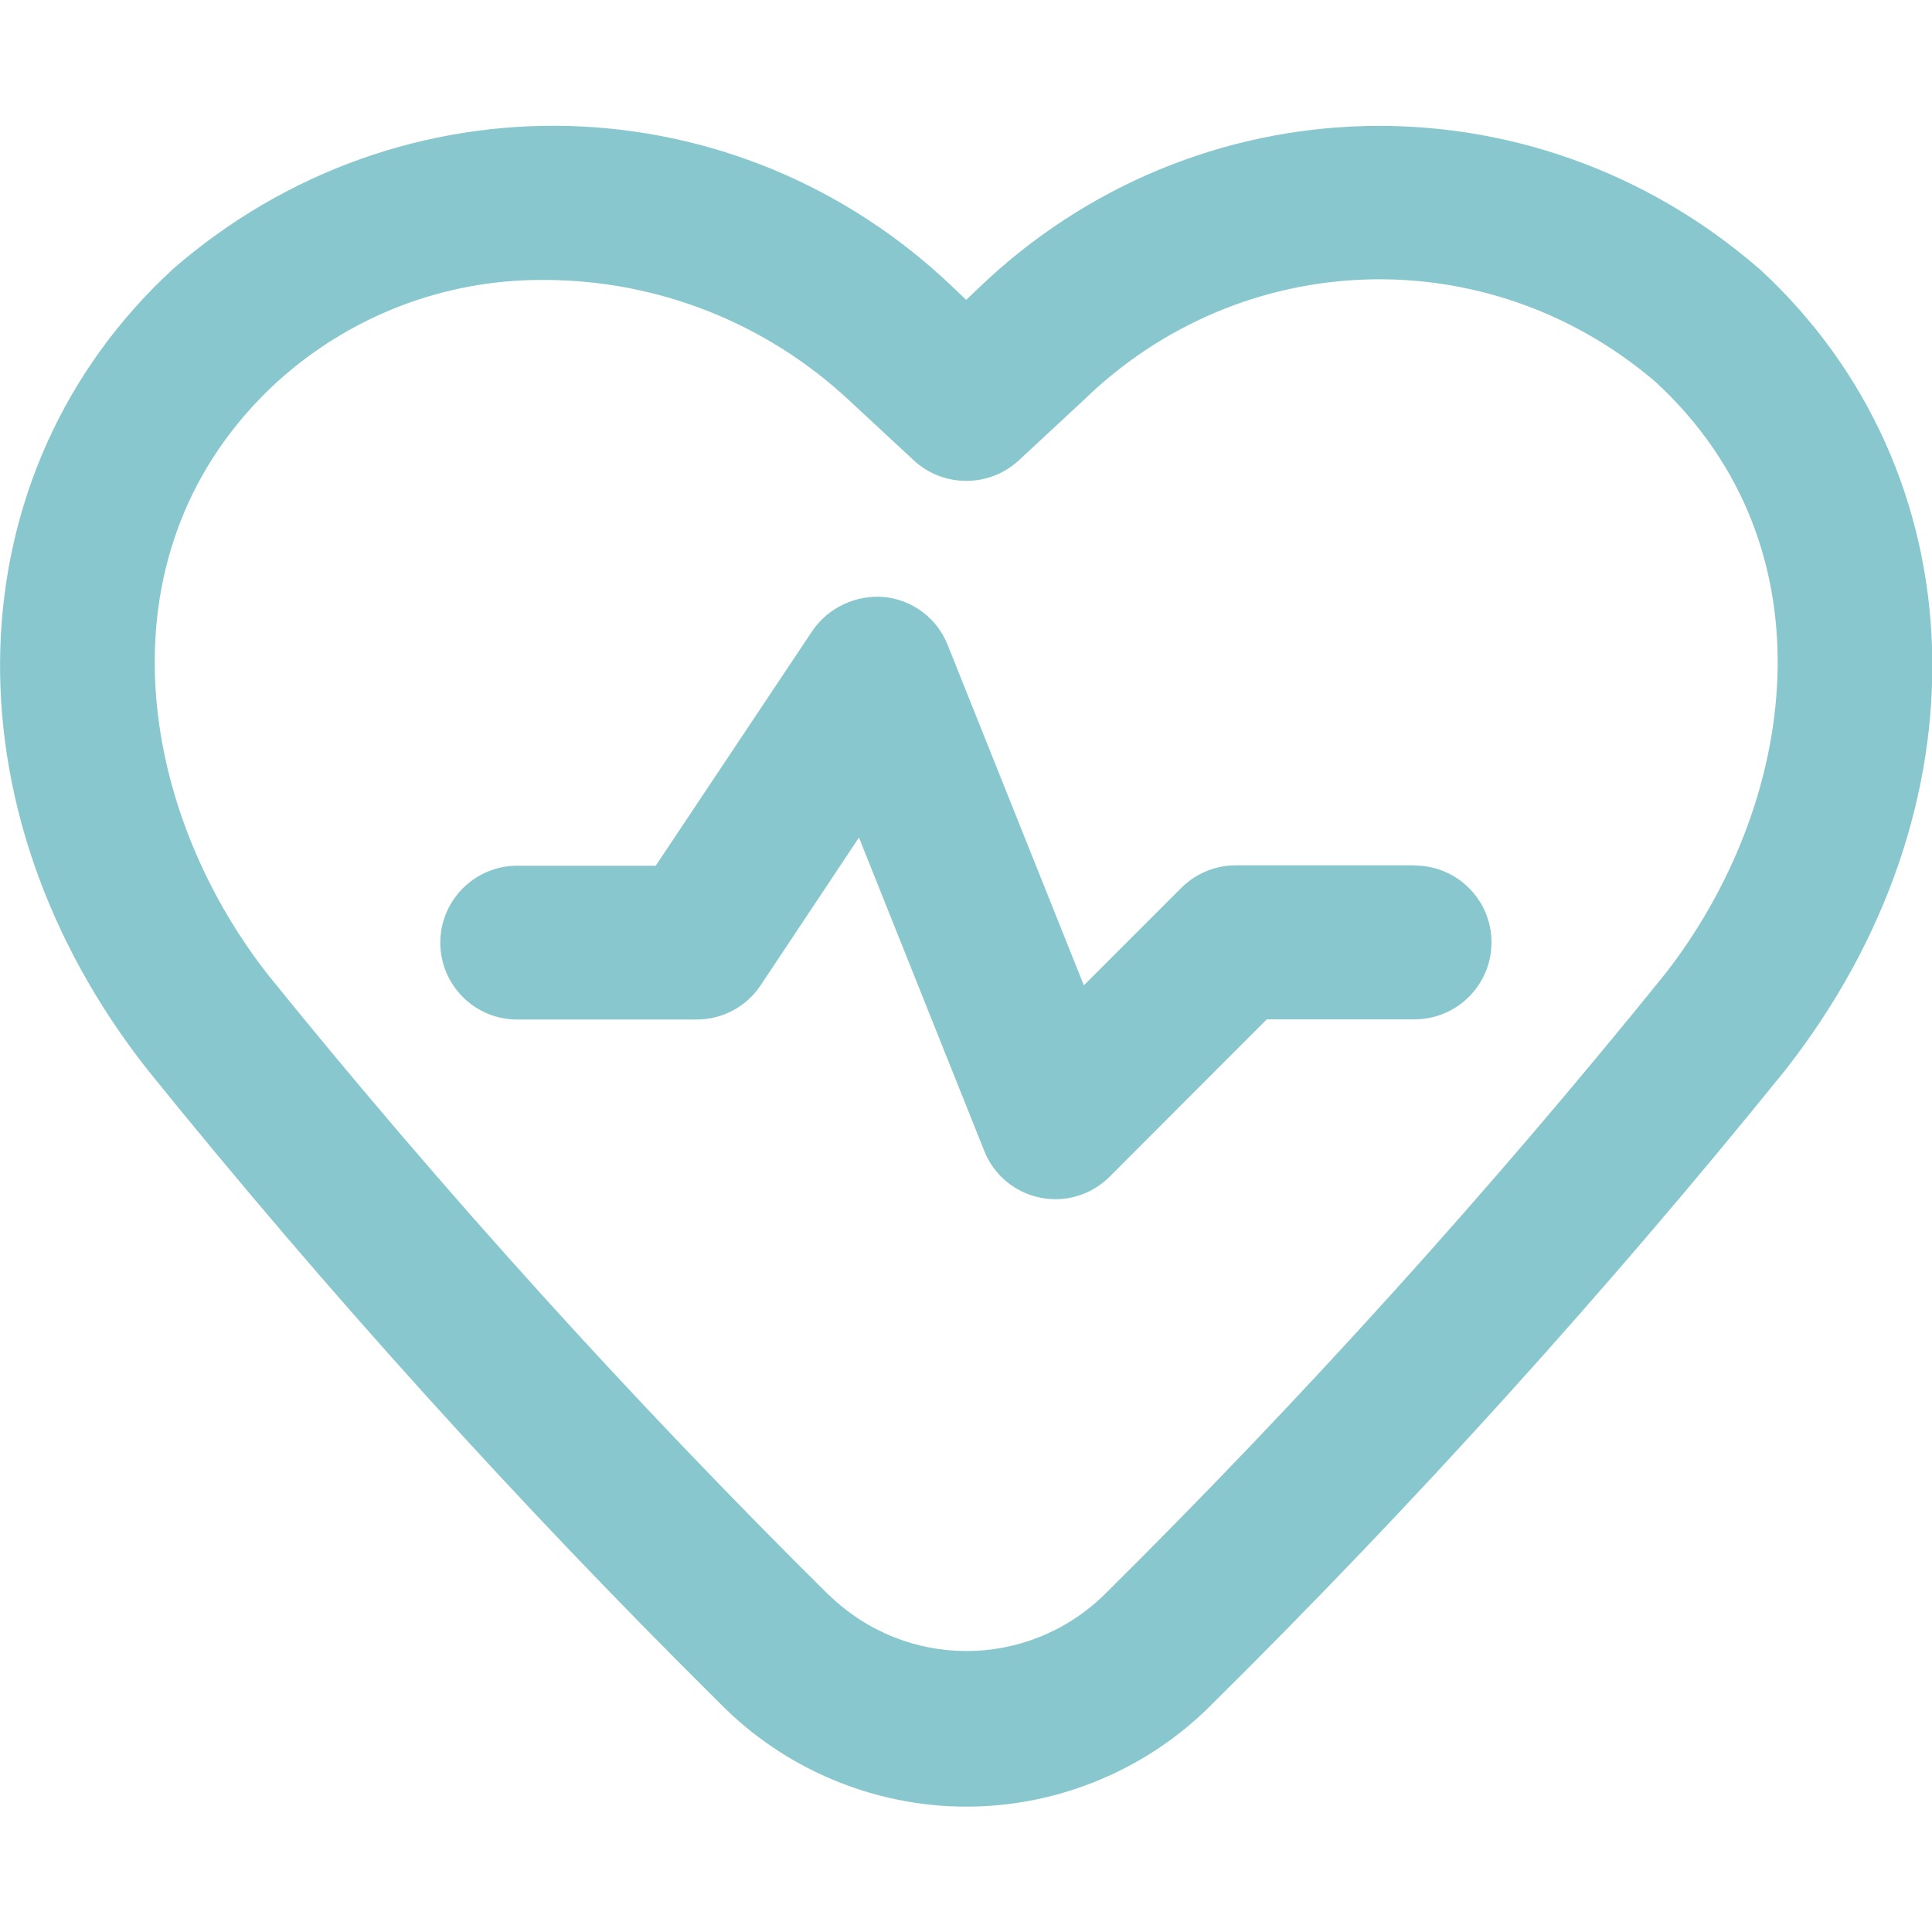 <?xml version="1.0" encoding="UTF-8"?>
<svg id="Layer_1" data-name="Layer 1" xmlns="http://www.w3.org/2000/svg" viewBox="0 0 100 100">
  <defs>
    <style>
      .cls-1 {
        fill: #89c7cf;
      }
    </style>
  </defs>
  <path class="cls-1" d="m91.03,13.89c-11.78-10.21-29.14-9.77-40.38,1.02l-.64.61-.63-.6c-11.25-10.81-28.61-11.25-40.4-1.02-11.45,10.51-12.01,27.96-1.32,41.5,9.22,11.42,19.18,22.44,29.6,32.76,3.33,3.4,7.97,5.35,12.73,5.35.02,0,.04,0,.06,0,4.76,0,9.39-1.95,12.72-5.34,10.43-10.32,20.39-21.34,29.61-32.75,10.66-13.55,10.11-31.01-1.33-41.52Zm-48.11,68.69c-10.22-10.12-19.99-20.92-29.02-32.09-6.88-8.74-8.94-22.11.45-30.73,3.76-3.4,8.6-5.27,13.67-5.27.07,0,.13,0,.2,0h0c5.87.02,11.46,2.24,15.75,6.25l3.34,3.1c1.52,1.4,3.89,1.4,5.41,0l3.36-3.12c8.19-7.97,20.91-8.38,29.59-.97,9.39,8.63,7.33,21.99.46,30.73-9.03,11.18-18.79,21.98-29,32.09-3.98,3.85-10.23,3.85-14.21,0Z"/>
  <path class="cls-1" d="m73.24,44.79h-9.29c-1.05,0-2.07.43-2.81,1.17l-5.04,5.04-7.05-17.62c-.55-1.38-1.81-2.33-3.29-2.48-1.46-.12-2.88.54-3.71,1.75l-8.11,12.16h-7.17c-2.19,0-3.98,1.78-3.98,3.98s1.78,3.98,3.98,3.98h9.29c1.33,0,2.57-.66,3.31-1.77l5.09-7.65,6.48,16.21c.49,1.25,1.58,2.16,2.89,2.43.26.05.53.08.8.08h0c1.06,0,2.06-.42,2.81-1.17l8.13-8.14h7.65c2.19,0,3.98-1.78,3.98-3.98s-1.78-3.98-3.98-3.98Z"/>
</svg>